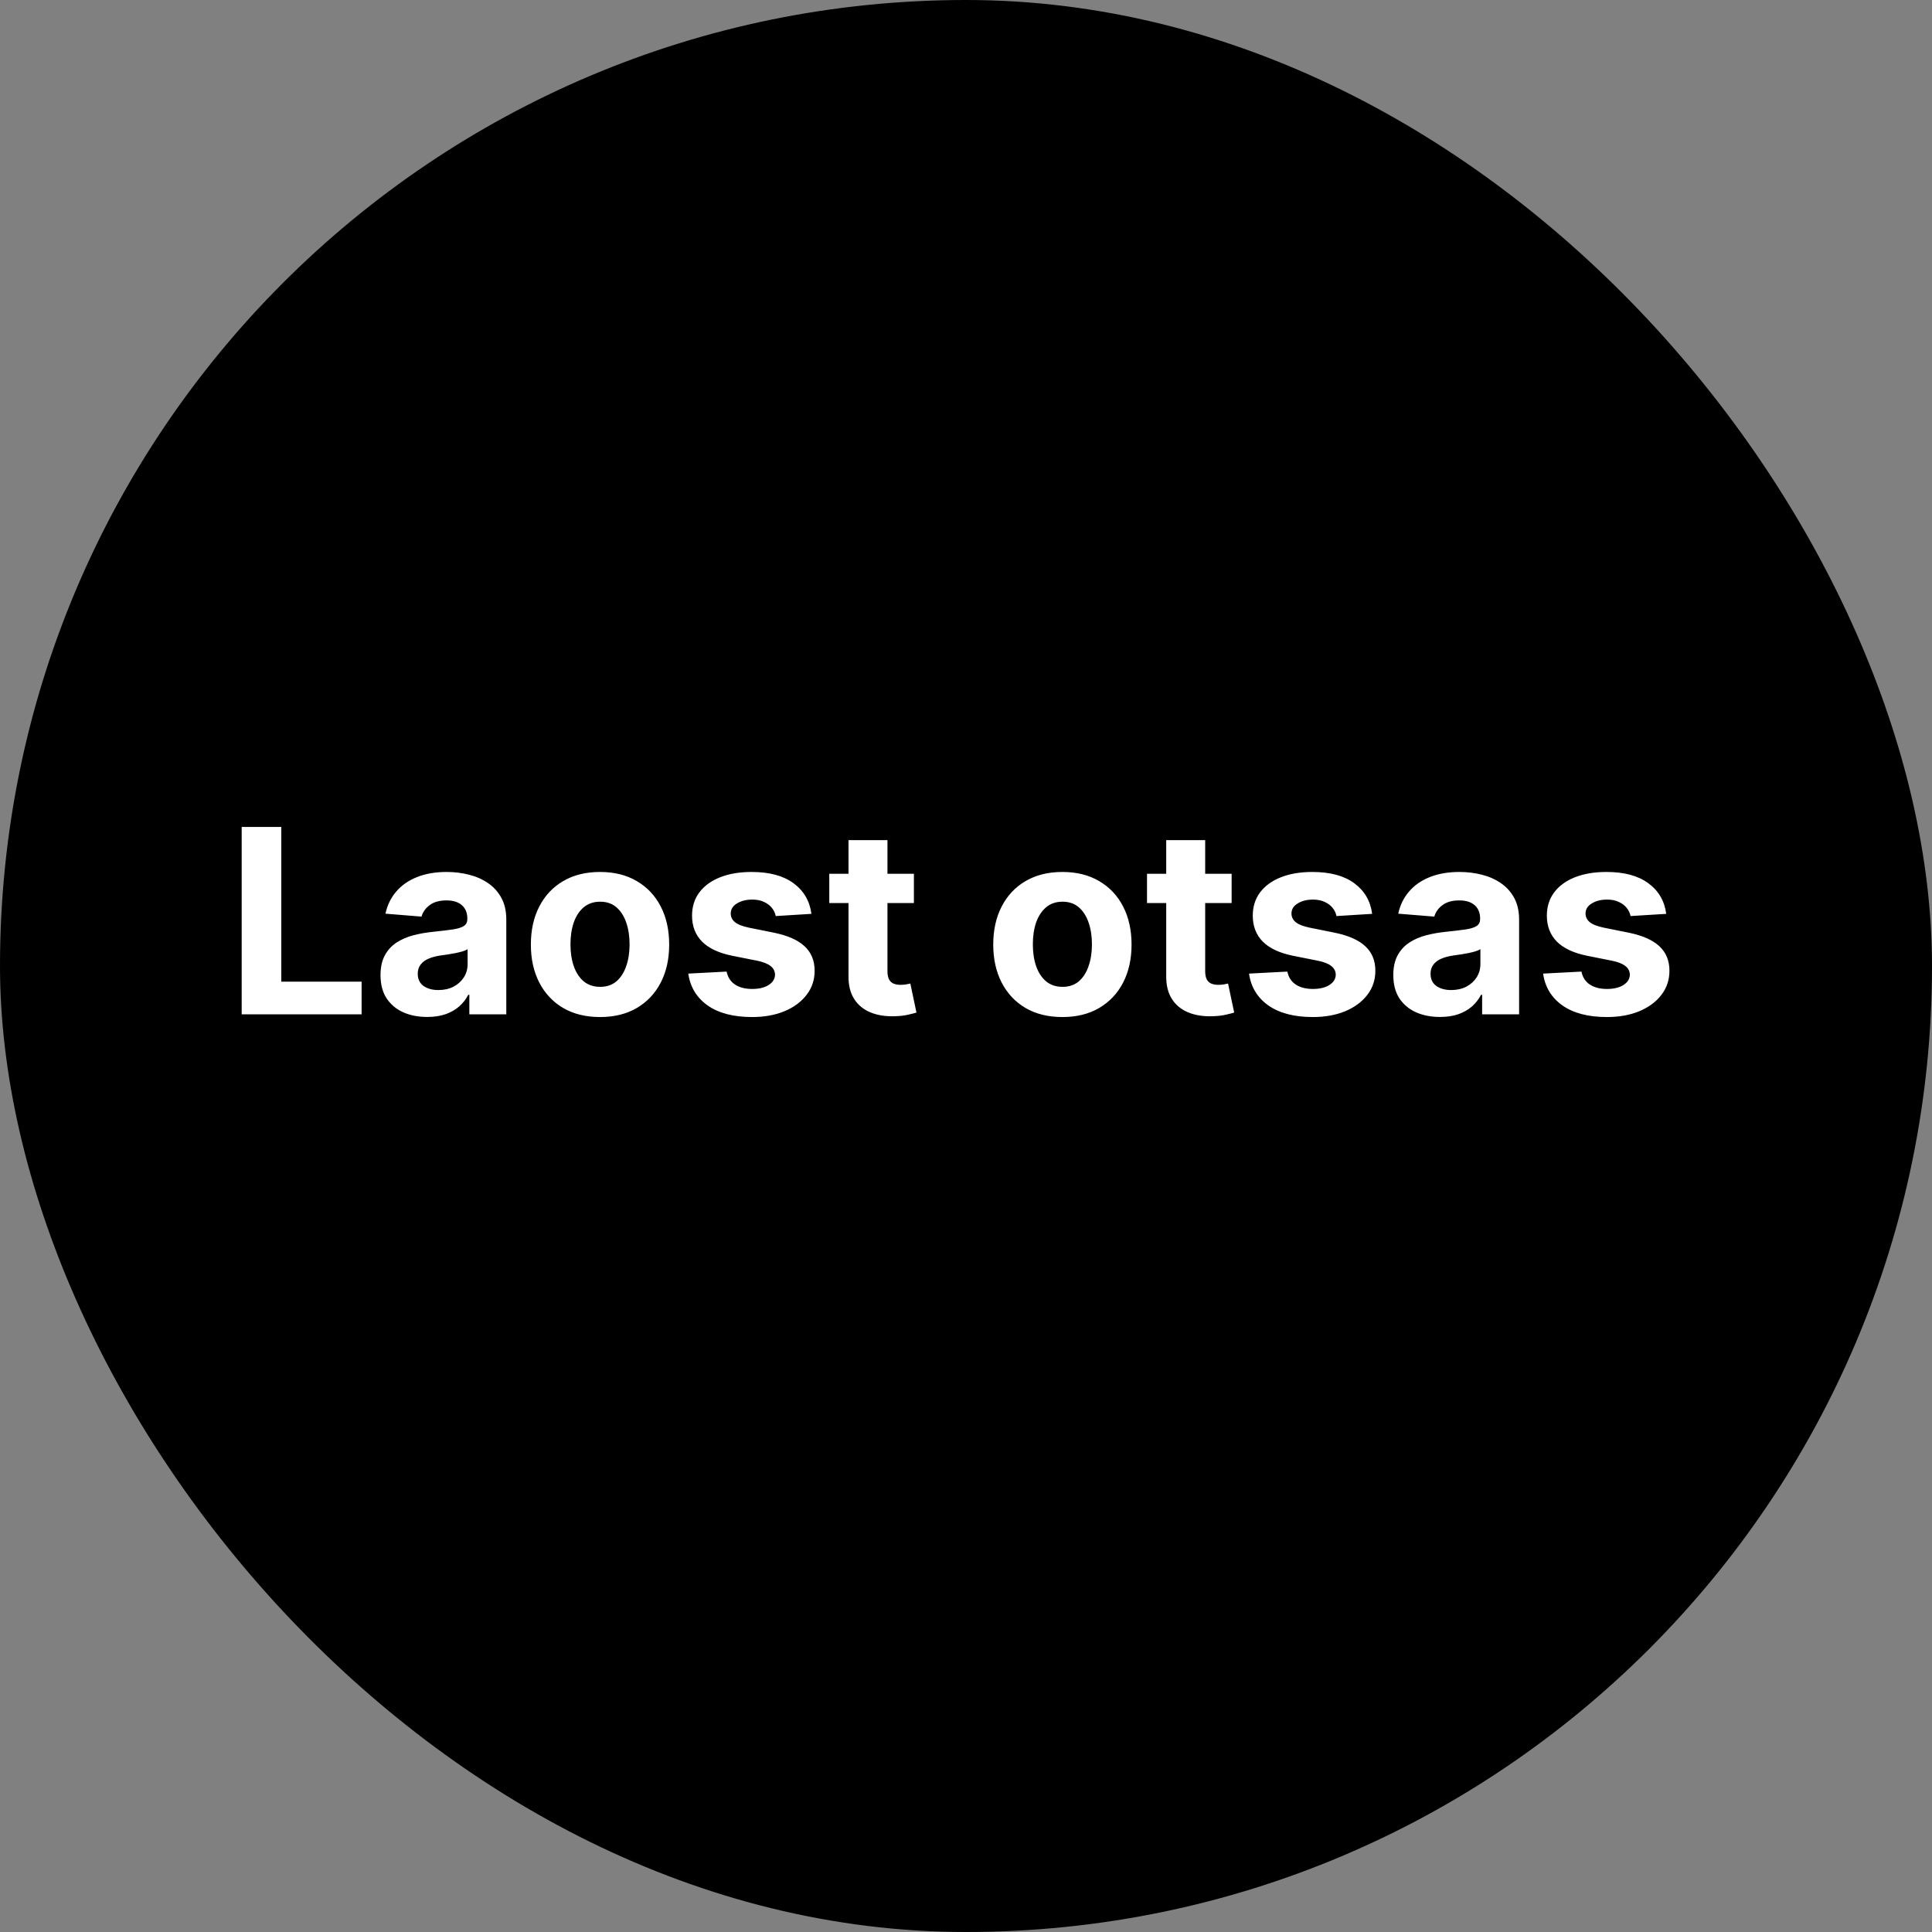 <svg width="120" height="120" viewBox="0 0 120 120" fill="none" xmlns="http://www.w3.org/2000/svg">
<rect x="0" y="0" width="120" height="120" fill="#808080" stroke="none"/>
<rect width="120" height="120" rx="60" fill="black"/>
<path d="M15.011 63V51.364H17.472V60.972H22.46V63H15.011ZM26.533 63.165C25.976 63.165 25.48 63.068 25.044 62.875C24.608 62.678 24.264 62.388 24.01 62.006C23.76 61.619 23.635 61.138 23.635 60.562C23.635 60.078 23.724 59.67 23.902 59.341C24.08 59.011 24.322 58.746 24.629 58.545C24.936 58.345 25.285 58.193 25.675 58.091C26.069 57.989 26.482 57.917 26.913 57.875C27.421 57.822 27.83 57.773 28.141 57.727C28.451 57.678 28.677 57.606 28.817 57.511C28.957 57.417 29.027 57.276 29.027 57.091V57.057C29.027 56.697 28.913 56.419 28.686 56.222C28.463 56.025 28.144 55.926 27.732 55.926C27.296 55.926 26.949 56.023 26.692 56.216C26.434 56.405 26.264 56.644 26.18 56.932L23.942 56.75C24.055 56.22 24.279 55.761 24.612 55.375C24.945 54.985 25.375 54.686 25.902 54.477C26.432 54.265 27.046 54.159 27.743 54.159C28.228 54.159 28.692 54.216 29.135 54.33C29.582 54.443 29.978 54.619 30.322 54.858C30.671 55.097 30.945 55.403 31.146 55.778C31.347 56.15 31.447 56.595 31.447 57.114V63H29.152V61.79H29.084C28.944 62.062 28.756 62.303 28.521 62.511C28.287 62.716 28.004 62.877 27.675 62.994C27.345 63.108 26.965 63.165 26.533 63.165ZM27.226 61.494C27.582 61.494 27.896 61.424 28.169 61.284C28.442 61.14 28.656 60.947 28.811 60.705C28.966 60.462 29.044 60.188 29.044 59.881V58.955C28.968 59.004 28.864 59.049 28.732 59.091C28.603 59.129 28.457 59.165 28.294 59.199C28.131 59.229 27.968 59.258 27.805 59.284C27.642 59.307 27.495 59.328 27.362 59.347C27.078 59.388 26.83 59.455 26.618 59.545C26.406 59.636 26.241 59.76 26.124 59.915C26.006 60.066 25.947 60.256 25.947 60.483C25.947 60.812 26.067 61.064 26.305 61.239C26.548 61.409 26.855 61.494 27.226 61.494ZM37.269 63.17C36.386 63.17 35.623 62.983 34.979 62.608C34.339 62.229 33.844 61.703 33.496 61.028C33.147 60.35 32.973 59.564 32.973 58.67C32.973 57.769 33.147 56.981 33.496 56.307C33.844 55.629 34.339 55.102 34.979 54.727C35.623 54.349 36.386 54.159 37.269 54.159C38.151 54.159 38.912 54.349 39.553 54.727C40.197 55.102 40.693 55.629 41.041 56.307C41.39 56.981 41.564 57.769 41.564 58.67C41.564 59.564 41.39 60.35 41.041 61.028C40.693 61.703 40.197 62.229 39.553 62.608C38.912 62.983 38.151 63.17 37.269 63.17ZM37.28 61.295C37.681 61.295 38.017 61.182 38.285 60.955C38.554 60.724 38.757 60.409 38.894 60.011C39.034 59.614 39.104 59.161 39.104 58.653C39.104 58.146 39.034 57.693 38.894 57.295C38.757 56.898 38.554 56.583 38.285 56.352C38.017 56.121 37.681 56.006 37.28 56.006C36.874 56.006 36.534 56.121 36.257 56.352C35.984 56.583 35.778 56.898 35.638 57.295C35.501 57.693 35.433 58.146 35.433 58.653C35.433 59.161 35.501 59.614 35.638 60.011C35.778 60.409 35.984 60.724 36.257 60.955C36.534 61.182 36.874 61.295 37.28 61.295ZM50.399 56.761L48.183 56.898C48.145 56.708 48.064 56.538 47.939 56.386C47.814 56.231 47.649 56.108 47.445 56.017C47.244 55.922 47.003 55.875 46.723 55.875C46.348 55.875 46.032 55.955 45.774 56.114C45.517 56.269 45.388 56.477 45.388 56.739C45.388 56.947 45.471 57.123 45.638 57.267C45.804 57.411 46.09 57.526 46.496 57.614L48.075 57.932C48.924 58.106 49.556 58.386 49.973 58.773C50.39 59.159 50.598 59.667 50.598 60.295C50.598 60.867 50.429 61.369 50.092 61.801C49.759 62.233 49.301 62.57 48.717 62.812C48.138 63.051 47.469 63.17 46.712 63.17C45.556 63.17 44.636 62.93 43.95 62.449C43.269 61.964 42.869 61.305 42.751 60.472L45.132 60.347C45.204 60.699 45.378 60.968 45.655 61.153C45.931 61.335 46.285 61.426 46.717 61.426C47.142 61.426 47.483 61.345 47.74 61.182C48.001 61.015 48.134 60.801 48.138 60.54C48.134 60.32 48.041 60.14 47.859 60C47.678 59.856 47.397 59.746 47.019 59.67L45.507 59.369C44.655 59.199 44.02 58.903 43.604 58.483C43.191 58.062 42.984 57.526 42.984 56.875C42.984 56.314 43.136 55.831 43.439 55.426C43.746 55.021 44.176 54.708 44.729 54.489C45.285 54.269 45.937 54.159 46.683 54.159C47.785 54.159 48.653 54.392 49.285 54.858C49.922 55.324 50.293 55.958 50.399 56.761ZM56.764 54.273V56.091H51.508V54.273H56.764ZM52.702 52.182H55.122V60.318C55.122 60.542 55.156 60.716 55.224 60.841C55.293 60.962 55.387 61.047 55.508 61.097C55.633 61.146 55.778 61.17 55.94 61.17C56.054 61.17 56.168 61.161 56.281 61.142C56.395 61.119 56.482 61.102 56.543 61.091L56.923 62.892C56.802 62.93 56.632 62.974 56.412 63.023C56.192 63.076 55.925 63.108 55.611 63.119C55.028 63.142 54.516 63.064 54.077 62.886C53.641 62.708 53.302 62.432 53.06 62.057C52.817 61.682 52.698 61.208 52.702 60.636V52.182ZM65.987 63.17C65.105 63.17 64.341 62.983 63.697 62.608C63.057 62.229 62.563 61.703 62.215 61.028C61.866 60.35 61.692 59.564 61.692 58.67C61.692 57.769 61.866 56.981 62.215 56.307C62.563 55.629 63.057 55.102 63.697 54.727C64.341 54.349 65.105 54.159 65.987 54.159C66.87 54.159 67.631 54.349 68.271 54.727C68.915 55.102 69.412 55.629 69.76 56.307C70.108 56.981 70.283 57.769 70.283 58.67C70.283 59.564 70.108 60.35 69.76 61.028C69.412 61.703 68.915 62.229 68.271 62.608C67.631 62.983 66.87 63.17 65.987 63.17ZM65.999 61.295C66.4 61.295 66.735 61.182 67.004 60.955C67.273 60.724 67.476 60.409 67.612 60.011C67.752 59.614 67.822 59.161 67.822 58.653C67.822 58.146 67.752 57.693 67.612 57.295C67.476 56.898 67.273 56.583 67.004 56.352C66.735 56.121 66.4 56.006 65.999 56.006C65.593 56.006 65.252 56.121 64.976 56.352C64.703 56.583 64.497 56.898 64.356 57.295C64.22 57.693 64.152 58.146 64.152 58.653C64.152 59.161 64.22 59.614 64.356 60.011C64.497 60.409 64.703 60.724 64.976 60.955C65.252 61.182 65.593 61.295 65.999 61.295ZM76.499 54.273V56.091H71.243V54.273H76.499ZM72.436 52.182H74.856V60.318C74.856 60.542 74.891 60.716 74.959 60.841C75.027 60.962 75.122 61.047 75.243 61.097C75.368 61.146 75.512 61.17 75.675 61.17C75.788 61.17 75.902 61.161 76.016 61.142C76.129 61.119 76.216 61.102 76.277 61.091L76.658 62.892C76.537 62.93 76.366 62.974 76.146 63.023C75.927 63.076 75.66 63.108 75.345 63.119C74.762 63.142 74.251 63.064 73.811 62.886C73.376 62.708 73.037 62.432 72.794 62.057C72.552 61.682 72.432 61.208 72.436 60.636V52.182ZM85.227 56.761L83.011 56.898C82.974 56.708 82.892 56.538 82.767 56.386C82.642 56.231 82.477 56.108 82.273 56.017C82.072 55.922 81.831 55.875 81.551 55.875C81.176 55.875 80.86 55.955 80.602 56.114C80.345 56.269 80.216 56.477 80.216 56.739C80.216 56.947 80.299 57.123 80.466 57.267C80.633 57.411 80.919 57.526 81.324 57.614L82.903 57.932C83.752 58.106 84.385 58.386 84.801 58.773C85.218 59.159 85.426 59.667 85.426 60.295C85.426 60.867 85.258 61.369 84.921 61.801C84.587 62.233 84.129 62.57 83.546 62.812C82.966 63.051 82.297 63.17 81.54 63.17C80.385 63.17 79.464 62.93 78.778 62.449C78.097 61.964 77.697 61.305 77.579 60.472L79.96 60.347C80.032 60.699 80.206 60.968 80.483 61.153C80.76 61.335 81.114 61.426 81.546 61.426C81.97 61.426 82.311 61.345 82.568 61.182C82.829 61.015 82.962 60.801 82.966 60.54C82.962 60.32 82.869 60.14 82.688 60C82.506 59.856 82.225 59.746 81.847 59.67L80.335 59.369C79.483 59.199 78.849 58.903 78.432 58.483C78.019 58.062 77.812 57.526 77.812 56.875C77.812 56.314 77.964 55.831 78.267 55.426C78.574 55.021 79.004 54.708 79.557 54.489C80.114 54.269 80.765 54.159 81.511 54.159C82.614 54.159 83.481 54.392 84.114 54.858C84.75 55.324 85.121 55.958 85.227 56.761ZM89.439 63.165C88.882 63.165 88.386 63.068 87.95 62.875C87.515 62.678 87.17 62.388 86.916 62.006C86.666 61.619 86.541 61.138 86.541 60.562C86.541 60.078 86.63 59.67 86.808 59.341C86.986 59.011 87.229 58.746 87.535 58.545C87.842 58.345 88.191 58.193 88.581 58.091C88.975 57.989 89.388 57.917 89.82 57.875C90.327 57.822 90.736 57.773 91.047 57.727C91.358 57.678 91.583 57.606 91.723 57.511C91.863 57.417 91.933 57.276 91.933 57.091V57.057C91.933 56.697 91.82 56.419 91.592 56.222C91.369 56.025 91.051 55.926 90.638 55.926C90.202 55.926 89.856 56.023 89.598 56.216C89.34 56.405 89.17 56.644 89.087 56.932L86.848 56.75C86.962 56.22 87.185 55.761 87.519 55.375C87.852 54.985 88.282 54.686 88.808 54.477C89.338 54.265 89.952 54.159 90.649 54.159C91.134 54.159 91.598 54.216 92.041 54.33C92.488 54.443 92.884 54.619 93.229 54.858C93.577 55.097 93.852 55.403 94.053 55.778C94.253 56.15 94.354 56.595 94.354 57.114V63H92.058V61.79H91.99C91.85 62.062 91.662 62.303 91.428 62.511C91.193 62.716 90.91 62.877 90.581 62.994C90.251 63.108 89.871 63.165 89.439 63.165ZM90.132 61.494C90.488 61.494 90.803 61.424 91.075 61.284C91.348 61.14 91.562 60.947 91.717 60.705C91.873 60.462 91.95 60.188 91.95 59.881V58.955C91.874 59.004 91.77 59.049 91.638 59.091C91.509 59.129 91.363 59.165 91.2 59.199C91.037 59.229 90.874 59.258 90.712 59.284C90.549 59.307 90.401 59.328 90.269 59.347C89.984 59.388 89.736 59.455 89.524 59.545C89.312 59.636 89.147 59.76 89.03 59.915C88.912 60.066 88.854 60.256 88.854 60.483C88.854 60.812 88.973 61.064 89.212 61.239C89.454 61.409 89.761 61.494 90.132 61.494ZM103.493 56.761L101.277 56.898C101.239 56.708 101.158 56.538 101.033 56.386C100.908 56.231 100.743 56.108 100.538 56.017C100.338 55.922 100.097 55.875 99.817 55.875C99.442 55.875 99.126 55.955 98.868 56.114C98.61 56.269 98.481 56.477 98.481 56.739C98.481 56.947 98.565 57.123 98.731 57.267C98.898 57.411 99.184 57.526 99.59 57.614L101.169 57.932C102.018 58.106 102.65 58.386 103.067 58.773C103.483 59.159 103.692 59.667 103.692 60.295C103.692 60.867 103.523 61.369 103.186 61.801C102.853 62.233 102.394 62.57 101.811 62.812C101.232 63.051 100.563 63.17 99.805 63.17C98.65 63.17 97.73 62.93 97.044 62.449C96.362 61.964 95.963 61.305 95.845 60.472L98.226 60.347C98.298 60.699 98.472 60.968 98.749 61.153C99.025 61.335 99.379 61.426 99.811 61.426C100.235 61.426 100.576 61.345 100.834 61.182C101.095 61.015 101.228 60.801 101.232 60.54C101.228 60.32 101.135 60.14 100.953 60C100.771 59.856 100.491 59.746 100.112 59.67L98.601 59.369C97.749 59.199 97.114 58.903 96.697 58.483C96.285 58.062 96.078 57.526 96.078 56.875C96.078 56.314 96.23 55.831 96.533 55.426C96.84 55.021 97.269 54.708 97.822 54.489C98.379 54.269 99.031 54.159 99.777 54.159C100.879 54.159 101.747 54.392 102.379 54.858C103.016 55.324 103.387 55.958 103.493 56.761Z" fill="white"/>
</svg>
